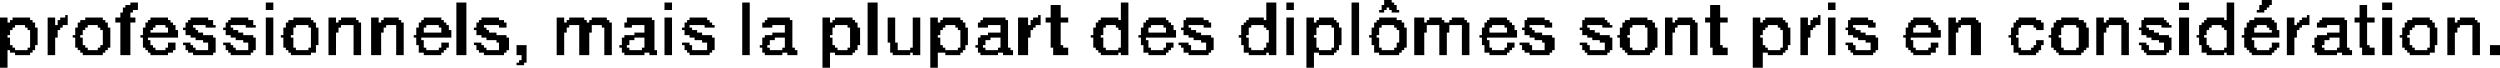 <?xml version="1.0" encoding="UTF-8" standalone="no"?>
<svg xmlns:xlink="http://www.w3.org/1999/xlink" height="1.35px" width="49.85px" xmlns="http://www.w3.org/2000/svg">
  <g transform="matrix(1.0, 0.0, 0.0, 1.0, -40.6, -43.75)">
    <path d="M68.2 43.75 L68.35 43.75 68.35 43.8 68.2 43.8 68.2 43.75 M85.7 43.75 L85.9 43.75 85.9 43.85 85.7 43.85 85.7 43.75 M43.2 43.8 L43.35 43.8 43.35 43.85 43.2 43.85 43.2 43.8 M45.9 43.8 L46.05 43.8 46.05 43.95 45.9 43.95 45.9 43.8 M49.7 43.8 L49.9 43.8 49.9 44.85 49.7 44.85 49.7 43.8 M53.85 43.8 L54.0 43.8 54.0 43.95 53.85 43.95 53.85 43.8 M55.4 43.8 L55.55 43.8 55.55 44.85 55.4 44.85 55.4 43.8 M57.9 43.8 L58.1 43.8 58.1 44.85 57.9 44.85 57.9 43.8 M62.95 43.8 L63.1 43.8 63.1 44.15 62.95 44.15 62.95 43.8 M65.85 43.8 L66.05 43.8 66.05 44.15 65.85 44.15 65.85 43.8 M66.25 43.8 L66.4 43.8 66.4 43.95 66.25 43.95 66.25 43.8 M67.55 43.8 L67.7 43.8 67.7 44.85 67.55 44.85 67.55 43.8 M68.2 43.8 L68.4 43.8 68.4 43.85 68.2 43.85 68.2 43.8 M77.05 43.8 L77.2 43.8 77.2 43.95 77.05 43.95 77.05 43.8 M84.05 43.8 L84.25 43.8 84.25 43.95 84.05 43.95 84.05 43.8 M85.0 43.8 L85.15 43.8 85.15 44.15 85.0 44.15 85.0 43.8 M88.1 43.8 L88.3 43.8 88.3 43.95 88.1 43.95 88.1 43.8 M43.1 43.85 L43.35 43.85 43.35 43.9 43.1 43.9 43.1 43.85 M61.55 43.85 L61.75 43.85 61.75 44.1 61.55 44.1 61.55 43.85 M68.15 43.85 L68.45 43.85 68.45 43.9 68.15 43.9 68.15 43.85 M74.7 43.85 L74.9 43.85 74.9 44.1 74.7 44.1 74.7 43.85 M85.65 43.85 L85.85 43.85 85.85 43.9 85.65 43.9 85.65 43.85 M87.65 43.85 L87.8 43.85 87.8 44.1 87.65 44.1 87.65 43.85 M43.05 43.9 L43.35 43.9 43.35 43.95 43.05 43.95 43.05 43.9 M68.15 43.9 L68.25 43.9 68.25 43.95 68.15 43.95 68.15 43.9 M68.3 43.9 L68.45 43.9 68.45 43.95 68.3 43.95 68.3 43.9 M85.65 43.9 L85.8 43.9 85.8 43.95 85.65 43.95 85.65 43.9 M43.05 43.95 L43.25 43.95 43.25 44.0 43.05 44.0 43.05 43.95 M68.1 43.95 L68.2 43.95 68.2 44.0 68.1 44.0 68.1 43.95 M68.35 43.95 L68.5 43.95 68.5 44.0 68.35 44.0 68.35 43.95 M85.6 43.95 L85.75 43.95 85.75 44.0 85.6 44.0 85.6 43.95 M43.0 44.0 L43.2 44.0 43.2 44.1 43.0 44.1 43.0 44.0 M41.9 44.05 L41.95 44.05 41.95 44.1 41.9 44.1 41.9 44.05 M61.3 44.05 L61.35 44.05 61.35 44.1 61.3 44.1 61.3 44.05 M76.85 44.05 L76.9 44.05 76.9 44.1 76.85 44.1 76.85 44.05 M86.6 44.05 L86.65 44.05 86.65 44.1 86.6 44.1 86.6 44.05 M40.6 44.1 L40.75 44.1 40.75 44.2 40.6 44.2 40.6 44.1 M40.85 44.1 L41.2 44.1 41.2 44.15 40.85 44.15 40.85 44.1 M41.55 44.1 L41.7 44.1 41.7 44.25 41.55 44.25 41.55 44.1 M41.8 44.1 L41.95 44.1 41.95 44.15 41.8 44.15 41.8 44.1 M42.3 44.1 L42.65 44.1 42.65 44.15 42.3 44.15 42.3 44.1 M42.9 44.1 L43.3 44.1 43.3 44.2 42.9 44.2 42.9 44.1 M43.6 44.1 L43.95 44.1 43.95 44.15 43.6 44.15 43.6 44.1 M44.4 44.1 L44.75 44.1 44.75 44.15 44.4 44.15 44.4 44.1 M45.2 44.1 L45.55 44.1 45.55 44.15 45.2 44.15 45.2 44.1 M45.9 44.1 L46.05 44.1 46.05 44.85 45.9 44.85 45.9 44.1 M46.45 44.1 L46.8 44.1 46.8 44.15 46.45 44.15 46.45 44.1 M47.15 44.1 L47.3 44.1 47.3 44.2 47.15 44.2 47.15 44.1 M47.4 44.1 L47.7 44.1 47.7 44.15 47.4 44.15 47.4 44.1 M48.0 44.1 L48.15 44.1 48.15 44.2 48.0 44.2 48.0 44.1 M48.25 44.1 L48.55 44.1 48.55 44.15 48.25 44.15 48.25 44.1 M49.05 44.1 L49.4 44.1 49.4 44.15 49.05 44.15 49.05 44.1 M50.2 44.1 L50.55 44.1 50.55 44.15 50.2 44.15 50.2 44.1 M51.7 44.1 L51.85 44.1 51.85 44.2 51.7 44.2 51.7 44.1 M51.95 44.1 L52.25 44.1 52.25 44.15 51.95 44.15 51.95 44.1 M52.4 44.1 L52.7 44.1 52.7 44.15 52.4 44.15 52.4 44.1 M53.1 44.1 L53.6 44.1 53.6 44.15 53.1 44.15 53.1 44.1 M53.85 44.1 L54.0 44.1 54.0 44.85 53.85 44.85 53.85 44.1 M54.35 44.1 L54.7 44.1 54.7 44.15 54.35 44.15 54.35 44.1 M55.9 44.1 L56.35 44.1 56.35 44.15 55.9 44.15 55.9 44.1 M57.0 44.1 L57.15 44.1 57.15 44.2 57.0 44.2 57.0 44.1 M57.25 44.1 L57.6 44.1 57.6 44.15 57.25 44.15 57.25 44.1 M58.3 44.1 L58.45 44.1 58.45 44.6 58.3 44.6 58.3 44.1 M58.8 44.1 L58.95 44.1 58.95 44.7 58.8 44.7 58.8 44.1 M59.15 44.1 L59.3 44.1 59.3 44.2 59.15 44.2 59.15 44.1 M59.4 44.1 L59.75 44.1 59.75 44.15 59.4 44.15 59.4 44.1 M60.2 44.1 L60.65 44.1 60.65 44.15 60.2 44.15 60.2 44.1 M60.9 44.1 L61.1 44.1 61.1 44.25 60.9 44.25 60.9 44.1 M61.2 44.1 L61.35 44.1 61.35 44.15 61.2 44.15 61.2 44.1 M61.45 44.1 L61.9 44.1 61.9 44.2 61.45 44.2 61.45 44.1 M62.55 44.1 L62.9 44.1 62.9 44.15 62.55 44.15 62.55 44.1 M63.5 44.1 L63.85 44.1 63.85 44.15 63.5 44.15 63.5 44.1 M64.25 44.1 L64.6 44.1 64.6 44.15 64.25 44.15 64.25 44.1 M65.5 44.1 L65.8 44.1 65.8 44.15 65.5 44.15 65.5 44.1 M66.25 44.1 L66.4 44.1 66.4 44.85 66.25 44.85 66.25 44.1 M66.65 44.1 L66.8 44.1 66.8 44.2 66.65 44.2 66.65 44.1 M66.9 44.1 L67.2 44.1 67.2 44.15 66.9 44.15 66.9 44.1 M68.1 44.1 L68.45 44.1 68.45 44.15 68.1 44.15 68.1 44.1 M68.8 44.1 L69.0 44.1 69.0 44.2 68.8 44.2 68.8 44.1 M69.1 44.1 L69.35 44.1 69.35 44.15 69.1 44.15 69.1 44.1 M69.55 44.1 L69.8 44.1 69.8 44.15 69.55 44.15 69.55 44.1 M70.3 44.1 L70.65 44.1 70.65 44.15 70.3 44.15 70.3 44.1 M71.05 44.1 L71.4 44.1 71.4 44.15 71.05 44.15 71.05 44.1 M72.2 44.1 L72.6 44.1 72.6 44.15 72.2 44.15 72.2 44.1 M73.1 44.1 L73.45 44.1 73.45 44.15 73.1 44.15 73.1 44.1 M73.8 44.1 L73.95 44.1 73.95 44.2 73.8 44.2 73.8 44.1 M74.05 44.1 L74.35 44.1 74.35 44.15 74.05 44.15 74.05 44.1 M74.6 44.1 L75.05 44.1 75.05 44.2 74.6 44.2 74.6 44.1 M75.55 44.1 L75.7 44.1 75.7 44.2 75.55 44.2 75.55 44.1 M75.8 44.1 L76.15 44.1 76.15 44.15 75.8 44.15 75.8 44.1 M76.5 44.1 L76.65 44.1 76.65 44.25 76.5 44.25 76.5 44.1 M76.75 44.1 L76.9 44.1 76.9 44.15 76.75 44.15 76.75 44.1 M77.05 44.1 L77.2 44.1 77.2 44.85 77.05 44.85 77.05 44.1 M77.5 44.1 L77.85 44.1 77.85 44.15 77.5 44.15 77.5 44.1 M78.75 44.1 L79.1 44.1 79.1 44.15 78.75 44.15 78.75 44.1 M79.45 44.1 L79.6 44.1 79.6 44.2 79.45 44.2 79.45 44.1 M79.7 44.1 L80.0 44.1 80.0 44.15 79.7 44.15 79.7 44.1 M80.85 44.1 L81.2 44.1 81.2 44.15 80.85 44.15 80.85 44.1 M81.7 44.1 L82.05 44.1 82.05 44.15 81.7 44.15 81.7 44.1 M82.4 44.1 L82.55 44.1 82.55 44.2 82.4 44.2 82.4 44.1 M82.65 44.1 L82.95 44.1 82.95 44.15 82.65 44.15 82.65 44.1 M83.35 44.1 L83.75 44.1 83.75 44.15 83.35 44.15 83.35 44.1 M84.05 44.1 L84.25 44.1 84.25 44.85 84.05 44.85 84.05 44.1 M84.6 44.1 L84.95 44.1 84.95 44.15 84.6 44.15 84.6 44.1 M85.55 44.1 L85.9 44.1 85.9 44.15 85.55 44.15 85.55 44.1 M86.2 44.1 L86.35 44.1 86.35 44.25 86.2 44.25 86.2 44.1 M86.5 44.1 L86.65 44.1 86.65 44.15 86.5 44.15 86.5 44.1 M86.9 44.1 L87.35 44.1 87.35 44.15 86.9 44.15 86.9 44.1 M87.55 44.1 L87.95 44.1 87.95 44.2 87.55 44.2 87.55 44.1 M88.1 44.1 L88.3 44.1 88.3 44.85 88.1 44.85 88.1 44.1 M88.7 44.1 L89.05 44.1 89.05 44.15 88.7 44.15 88.7 44.1 M89.4 44.1 L89.55 44.1 89.55 44.2 89.4 44.2 89.4 44.1 M89.65 44.1 L89.95 44.1 89.95 44.15 89.65 44.15 89.65 44.1 M40.8 44.15 L41.25 44.15 41.25 44.2 40.8 44.2 40.8 44.15 M41.75 44.15 L41.95 44.15 41.95 44.25 41.75 44.25 41.75 44.15 M42.2 44.15 L42.7 44.15 42.7 44.2 42.2 44.2 42.2 44.15 M43.55 44.15 L44.0 44.15 44.0 44.2 43.55 44.2 43.55 44.15 M44.35 44.15 L44.85 44.15 44.85 44.2 44.35 44.2 44.35 44.15 M45.15 44.15 L45.65 44.15 45.65 44.2 45.15 44.2 45.15 44.15 M46.35 44.15 L46.85 44.15 46.85 44.2 46.35 44.2 46.35 44.15 M47.35 44.15 L47.75 44.15 47.75 44.2 47.35 44.2 47.35 44.15 M48.2 44.15 L48.6 44.15 48.6 44.2 48.2 44.2 48.2 44.15 M49.0 44.15 L49.45 44.15 49.45 44.2 49.0 44.2 49.0 44.15 M50.15 44.15 L50.65 44.15 50.65 44.2 50.15 44.2 50.15 44.15 M51.9 44.15 L52.3 44.15 52.3 44.2 51.9 44.2 51.9 44.15 M52.35 44.15 L52.75 44.15 52.75 44.2 52.35 44.2 52.35 44.15 M53.1 44.15 L53.65 44.15 53.65 44.2 53.1 44.2 53.1 44.15 M54.3 44.15 L54.75 44.15 54.75 44.2 54.3 44.2 54.3 44.15 M55.85 44.15 L56.4 44.15 56.4 44.2 55.85 44.2 55.85 44.15 M57.2 44.15 L57.65 44.15 57.65 44.2 57.2 44.2 57.2 44.15 M59.35 44.15 L59.8 44.15 59.8 44.2 59.35 44.2 59.35 44.15 M60.15 44.15 L60.7 44.15 60.7 44.2 60.15 44.2 60.15 44.15 M61.15 44.15 L61.35 44.15 61.35 44.25 61.15 44.25 61.15 44.15 M62.5 44.15 L63.1 44.15 63.1 44.2 62.5 44.2 62.5 44.15 M63.45 44.15 L63.9 44.15 63.9 44.2 63.45 44.2 63.45 44.15 M64.2 44.15 L64.7 44.15 64.7 44.2 64.2 44.2 64.2 44.15 M65.45 44.15 L66.05 44.15 66.05 44.2 65.45 44.2 65.45 44.15 M66.85 44.15 L67.25 44.15 67.25 44.2 66.85 44.2 66.85 44.15 M68.05 44.15 L68.55 44.15 68.55 44.2 68.05 44.2 68.05 44.15 M69.05 44.15 L69.4 44.15 69.4 44.2 69.05 44.2 69.05 44.15 M69.5 44.15 L69.85 44.15 69.85 44.2 69.5 44.2 69.5 44.15 M70.25 44.15 L70.7 44.15 70.7 44.2 70.25 44.2 70.25 44.15 M71.0 44.15 L71.5 44.15 71.5 44.2 71.0 44.2 71.0 44.15 M72.15 44.15 L72.65 44.15 72.65 44.2 72.15 44.2 72.15 44.15 M73.0 44.15 L73.55 44.15 73.55 44.2 73.0 44.2 73.0 44.15 M74.0 44.15 L74.4 44.15 74.4 44.2 74.0 44.2 74.0 44.15 M75.75 44.15 L76.2 44.15 76.2 44.2 75.75 44.2 75.75 44.15 M76.7 44.15 L76.9 44.15 76.9 44.25 76.7 44.25 76.7 44.15 M77.45 44.15 L77.95 44.15 77.95 44.2 77.45 44.2 77.45 44.15 M78.7 44.15 L79.15 44.15 79.15 44.2 78.7 44.2 78.7 44.15 M79.65 44.15 L80.05 44.15 80.05 44.2 79.65 44.2 79.65 44.15 M80.8 44.15 L81.3 44.15 81.3 44.2 80.8 44.2 80.8 44.15 M81.6 44.15 L82.15 44.15 82.15 44.2 81.6 44.2 81.6 44.15 M82.6 44.15 L83.0 44.15 83.0 44.2 82.6 44.2 82.6 44.15 M83.3 44.15 L83.8 44.15 83.8 44.2 83.3 44.2 83.3 44.15 M84.55 44.15 L85.15 44.15 85.15 44.2 84.55 44.2 84.55 44.15 M85.45 44.15 L85.95 44.15 85.95 44.2 85.45 44.2 85.45 44.15 M86.45 44.15 L86.65 44.15 86.65 44.2 86.45 44.2 86.45 44.15 M86.85 44.15 L87.4 44.15 87.4 44.2 86.85 44.2 86.85 44.15 M88.6 44.15 L89.1 44.15 89.1 44.2 88.6 44.2 88.6 44.15 M89.6 44.15 L90.0 44.15 90.0 44.2 89.6 44.2 89.6 44.15 M40.6 44.2 L41.3 44.2 41.3 44.25 40.6 44.25 40.6 44.2 M42.15 44.2 L42.75 44.2 42.75 44.25 42.15 44.25 42.15 44.2 M43.0 44.2 L43.2 44.2 43.2 44.85 43.0 44.85 43.0 44.2 M43.5 44.2 L44.05 44.2 44.05 44.25 43.5 44.25 43.5 44.2 M44.3 44.2 L44.85 44.2 44.85 44.25 44.3 44.25 44.3 44.2 M45.1 44.2 L45.65 44.2 45.65 44.25 45.1 44.25 45.1 44.2 M46.3 44.2 L46.9 44.2 46.9 44.25 46.3 44.25 46.3 44.2 M47.15 44.2 L47.8 44.2 47.8 44.25 47.15 44.25 47.15 44.2 M48.0 44.2 L48.65 44.2 48.65 44.25 48.0 44.25 48.0 44.2 M48.95 44.2 L49.5 44.2 49.5 44.25 48.95 44.25 48.95 44.2 M50.1 44.2 L50.7 44.2 50.7 44.25 50.1 44.25 50.1 44.2 M51.7 44.2 L52.8 44.2 52.8 44.25 51.7 44.25 51.7 44.2 M53.05 44.2 L53.65 44.2 53.65 44.25 53.05 44.25 53.05 44.2 M54.25 44.2 L54.8 44.2 54.8 44.25 54.25 44.25 54.25 44.2 M55.8 44.2 L56.4 44.2 56.4 44.25 55.8 44.25 55.8 44.2 M57.0 44.2 L57.7 44.2 57.7 44.25 57.0 44.25 57.0 44.2 M59.15 44.2 L59.85 44.2 59.85 44.25 59.15 44.25 59.15 44.2 M60.1 44.2 L60.7 44.2 60.7 44.25 60.1 44.25 60.1 44.2 M61.55 44.2 L61.75 44.2 61.75 44.65 61.55 44.65 61.55 44.2 M62.45 44.2 L63.1 44.2 63.1 44.25 62.45 44.25 62.45 44.2 M63.4 44.2 L63.95 44.2 63.95 44.25 63.4 44.25 63.4 44.2 M64.2 44.2 L64.75 44.2 64.75 44.25 64.2 44.25 64.2 44.2 M65.4 44.2 L66.05 44.2 66.05 44.25 65.4 44.25 65.4 44.2 M66.65 44.2 L67.3 44.2 67.3 44.25 66.65 44.25 66.65 44.2 M68.0 44.2 L68.6 44.2 68.6 44.25 68.0 44.25 68.0 44.2 M68.8 44.2 L69.9 44.2 69.9 44.25 68.8 44.25 68.8 44.2 M70.2 44.2 L70.75 44.2 70.75 44.25 70.2 44.25 70.2 44.2 M71.0 44.2 L71.55 44.2 71.55 44.25 71.0 44.25 71.0 44.2 M72.15 44.2 L72.7 44.2 72.7 44.25 72.15 44.25 72.15 44.2 M72.95 44.2 L73.6 44.2 73.6 44.25 72.95 44.25 72.95 44.2 M73.8 44.2 L74.45 44.2 74.45 44.25 73.8 44.25 73.8 44.2 M74.7 44.2 L74.9 44.2 74.9 44.65 74.7 44.65 74.7 44.2 M75.55 44.2 L76.25 44.2 76.25 44.25 75.55 44.25 75.55 44.2 M77.45 44.2 L78.0 44.2 78.0 44.25 77.45 44.25 77.45 44.2 M78.65 44.2 L79.2 44.2 79.2 44.25 78.65 44.25 78.65 44.2 M79.45 44.2 L80.1 44.2 80.1 44.25 79.45 44.25 79.45 44.2 M80.75 44.2 L81.35 44.2 81.35 44.25 80.75 44.25 80.75 44.2 M81.55 44.2 L82.2 44.2 82.2 44.25 81.55 44.25 81.55 44.2 M82.4 44.2 L83.05 44.2 83.05 44.25 82.4 44.25 82.4 44.2 M83.3 44.2 L83.85 44.2 83.85 44.25 83.3 44.25 83.3 44.2 M84.5 44.2 L85.15 44.2 85.15 44.25 84.5 44.25 84.5 44.2 M85.4 44.2 L86.0 44.2 86.0 44.25 85.4 44.25 85.4 44.2 M86.4 44.2 L86.65 44.2 86.65 44.25 86.4 44.25 86.4 44.2 M86.8 44.2 L87.4 44.2 87.4 44.25 86.8 44.25 86.8 44.2 M87.65 44.2 L87.8 44.2 87.8 44.65 87.65 44.65 87.65 44.2 M88.55 44.2 L89.15 44.2 89.15 44.25 88.55 44.25 88.55 44.2 M89.4 44.2 L90.05 44.2 90.05 44.25 89.4 44.25 89.4 44.2 M40.6 44.25 L40.9 44.25 40.9 44.3 40.6 44.3 40.6 44.25 M41.1 44.25 L41.3 44.25 41.3 44.3 41.1 44.3 41.1 44.25 M41.55 44.25 L41.85 44.25 41.85 44.3 41.55 44.3 41.55 44.25 M42.15 44.25 L42.35 44.25 42.35 44.3 42.15 44.3 42.15 44.25 M42.55 44.25 L42.75 44.25 42.75 44.3 42.55 44.3 42.55 44.25 M43.5 44.25 L43.7 44.25 43.7 44.3 43.5 44.3 43.5 44.25 M43.9 44.25 L44.1 44.25 44.1 44.3 43.9 44.3 43.9 44.25 M44.3 44.25 L44.45 44.25 44.45 44.3 44.3 44.3 44.3 44.25 M44.7 44.25 L44.9 44.25 44.9 44.3 44.7 44.3 44.7 44.25 M45.1 44.25 L45.2 44.25 45.2 44.3 45.1 44.3 45.1 44.25 M45.5 44.25 L45.7 44.25 45.7 44.3 45.5 44.3 45.5 44.25 M46.3 44.25 L46.5 44.25 46.5 44.3 46.3 44.3 46.3 44.25 M46.75 44.25 L46.9 44.25 46.9 44.3 46.75 44.3 46.75 44.25 M47.15 44.25 L47.4 44.25 47.4 44.3 47.15 44.3 47.15 44.25 M47.65 44.25 L47.8 44.25 47.8 44.85 47.65 44.85 47.65 44.25 M48.0 44.25 L48.3 44.25 48.3 44.3 48.0 44.3 48.0 44.25 M48.5 44.25 L48.65 44.25 48.65 44.85 48.5 44.85 48.5 44.25 M48.95 44.25 L49.1 44.25 49.1 44.3 48.95 44.3 48.95 44.25 M49.35 44.25 L49.55 44.25 49.55 44.3 49.35 44.3 49.35 44.25 M50.1 44.25 L50.25 44.25 50.25 44.3 50.1 44.3 50.1 44.25 M50.55 44.25 L50.7 44.25 50.7 44.3 50.55 44.3 50.55 44.25 M51.7 44.25 L51.95 44.25 51.95 44.3 51.7 44.3 51.7 44.25 M52.15 44.25 L52.4 44.25 52.4 44.4 52.15 44.4 52.15 44.25 M52.6 44.25 L52.8 44.25 52.8 44.3 52.6 44.3 52.6 44.25 M53.05 44.25 L53.2 44.25 53.2 44.3 53.05 44.3 53.05 44.25 M53.45 44.25 L53.65 44.25 53.65 44.4 53.45 44.4 53.45 44.25 M54.25 44.25 L54.35 44.25 54.35 44.3 54.25 44.3 54.25 44.25 M54.65 44.25 L54.85 44.25 54.85 44.3 54.65 44.3 54.65 44.25 M55.8 44.25 L56.0 44.25 56.0 44.3 55.8 44.3 55.8 44.25 M56.25 44.25 L56.4 44.25 56.4 44.4 56.25 44.4 56.25 44.25 M57.0 44.25 L57.25 44.25 57.25 44.3 57.0 44.3 57.0 44.25 M57.5 44.25 L57.7 44.25 57.7 44.3 57.5 44.3 57.5 44.25 M59.15 44.25 L59.45 44.25 59.45 44.3 59.15 44.3 59.15 44.25 M59.65 44.25 L59.85 44.25 59.85 44.3 59.65 44.3 59.65 44.25 M60.1 44.25 L60.3 44.25 60.3 44.3 60.1 44.3 60.1 44.25 M60.55 44.25 L60.7 44.25 60.7 44.4 60.55 44.4 60.55 44.25 M60.9 44.25 L61.25 44.25 61.25 44.3 60.9 44.3 60.9 44.25 M62.45 44.25 L62.65 44.25 62.65 44.3 62.45 44.3 62.45 44.25 M62.85 44.25 L63.1 44.25 63.1 44.3 62.85 44.3 62.85 44.25 M63.4 44.25 L63.55 44.25 63.55 44.3 63.4 44.3 63.4 44.25 M63.8 44.25 L64.0 44.25 64.0 44.3 63.8 44.3 63.8 44.25 M64.2 44.25 L64.3 44.25 64.3 44.3 64.2 44.3 64.2 44.25 M64.6 44.25 L64.75 44.25 64.75 44.3 64.6 44.3 64.6 44.25 M65.35 44.25 L65.55 44.25 65.55 44.3 65.35 44.3 65.35 44.25 M65.8 44.25 L66.05 44.25 66.05 44.3 65.8 44.3 65.8 44.25 M66.65 44.25 L66.9 44.25 66.9 44.3 66.65 44.3 66.65 44.25 M67.15 44.25 L67.3 44.25 67.3 44.3 67.15 44.3 67.15 44.25 M68.0 44.25 L68.15 44.25 68.15 44.3 68.0 44.3 68.0 44.25 M68.4 44.25 L68.6 44.25 68.6 44.3 68.4 44.3 68.4 44.25 M68.8 44.25 L69.05 44.25 69.05 44.4 68.8 44.4 68.8 44.25 M69.3 44.25 L69.5 44.25 69.5 44.4 69.3 44.4 69.3 44.25 M69.75 44.25 L69.9 44.25 69.9 44.85 69.75 44.85 69.75 44.25 M70.2 44.25 L70.35 44.25 70.35 44.3 70.2 44.3 70.2 44.25 M70.6 44.25 L70.8 44.25 70.8 44.3 70.6 44.3 70.6 44.25 M71.0 44.25 L71.1 44.25 71.1 44.3 71.0 44.3 71.0 44.25 M71.4 44.25 L71.55 44.25 71.55 44.3 71.4 44.3 71.4 44.25 M72.15 44.25 L72.25 44.25 72.25 44.3 72.15 44.3 72.15 44.25 M72.55 44.25 L72.75 44.25 72.75 44.3 72.55 44.3 72.55 44.25 M72.95 44.25 L73.15 44.25 73.15 44.3 72.95 44.3 72.95 44.25 M73.4 44.25 L73.6 44.25 73.6 44.3 73.4 44.3 73.4 44.25 M73.8 44.25 L74.05 44.25 74.05 44.3 73.8 44.3 73.8 44.25 M74.3 44.25 L74.45 44.25 74.45 44.85 74.3 44.85 74.3 44.25 M75.55 44.25 L75.85 44.25 75.85 44.3 75.55 44.3 75.55 44.25 M76.05 44.25 L76.25 44.25 76.25 44.3 76.05 44.3 76.05 44.25 M76.5 44.25 L76.8 44.25 76.8 44.3 76.5 44.3 76.5 44.25 M77.45 44.25 L77.55 44.25 77.55 44.3 77.45 44.3 77.45 44.25 M77.85 44.25 L78.0 44.25 78.0 44.3 77.85 44.3 77.85 44.25 M78.65 44.25 L78.8 44.25 78.8 44.3 78.65 44.3 78.65 44.25 M79.05 44.25 L79.25 44.25 79.25 44.3 79.05 44.3 79.05 44.25 M79.45 44.25 L79.7 44.25 79.7 44.3 79.45 44.3 79.45 44.25 M79.9 44.25 L80.1 44.25 80.1 44.85 79.9 44.85 79.9 44.25 M80.75 44.25 L80.9 44.25 80.9 44.3 80.75 44.3 80.75 44.25 M81.15 44.25 L81.35 44.25 81.35 44.3 81.15 44.3 81.15 44.25 M81.55 44.25 L81.75 44.25 81.75 44.3 81.55 44.3 81.55 44.25 M82.0 44.25 L82.2 44.25 82.2 44.3 82.0 44.3 82.0 44.25 M82.4 44.25 L82.65 44.25 82.65 44.3 82.4 44.3 82.4 44.25 M82.9 44.25 L83.05 44.25 83.05 44.85 82.9 44.85 82.9 44.25 M83.3 44.25 L83.4 44.25 83.4 44.3 83.3 44.3 83.3 44.25 M83.7 44.25 L83.9 44.25 83.9 44.3 83.7 44.3 83.7 44.25 M84.45 44.25 L84.7 44.25 84.7 44.3 84.45 44.3 84.45 44.25 M84.9 44.25 L85.15 44.25 85.15 44.3 84.9 44.3 84.9 44.25 M85.4 44.25 L85.6 44.25 85.6 44.3 85.4 44.3 85.4 44.25 M85.8 44.25 L86.0 44.25 86.0 44.3 85.8 44.3 85.8 44.25 M86.2 44.25 L86.5 44.25 86.5 44.3 86.2 44.3 86.2 44.25 M86.8 44.25 L87.0 44.25 87.0 44.3 86.8 44.3 86.8 44.25 M87.25 44.25 L87.4 44.25 87.4 44.4 87.25 44.4 87.25 44.25 M88.55 44.25 L88.75 44.25 88.75 44.3 88.55 44.3 88.55 44.25 M89.0 44.25 L89.15 44.25 89.15 44.3 89.0 44.3 89.0 44.25 M89.4 44.25 L89.65 44.25 89.65 44.3 89.4 44.3 89.4 44.25 M89.9 44.25 L90.05 44.25 90.05 44.85 89.9 44.85 89.9 44.25 M40.6 44.3 L40.85 44.3 40.85 44.35 40.6 44.35 40.6 44.3 M41.15 44.3 L41.35 44.3 41.35 44.35 41.15 44.35 41.15 44.3 M41.55 44.3 L41.8 44.3 41.8 44.35 41.55 44.35 41.55 44.3 M42.1 44.3 L42.3 44.3 42.3 44.35 42.1 44.35 42.1 44.3 M42.6 44.3 L42.8 44.3 42.8 44.35 42.6 44.35 42.6 44.3 M43.45 44.3 L43.65 44.3 43.65 44.35 43.45 44.35 43.45 44.3 M43.95 44.3 L44.1 44.3 44.1 44.35 43.95 44.35 43.95 44.3 M44.25 44.3 L44.5 44.3 44.5 44.35 44.25 44.35 44.25 44.3 M45.05 44.3 L45.25 44.3 45.25 44.35 45.05 44.35 45.05 44.3 M46.25 44.3 L46.45 44.3 46.45 44.45 46.25 44.45 46.25 44.3 M46.8 44.3 L46.95 44.3 46.95 44.65 46.8 44.65 46.8 44.3 M47.15 44.3 L47.35 44.3 47.35 44.4 47.15 44.4 47.15 44.3 M48.0 44.3 L48.25 44.3 48.25 44.4 48.0 44.4 48.0 44.3 M48.9 44.3 L49.05 44.3 49.05 44.4 48.9 44.4 48.9 44.3 M49.4 44.3 L49.55 44.3 49.55 44.35 49.4 44.35 49.4 44.3 M50.05 44.3 L50.3 44.3 50.3 44.35 50.05 44.35 50.05 44.3 M51.7 44.3 L51.9 44.3 51.9 44.4 51.7 44.4 51.7 44.3 M52.65 44.3 L52.8 44.3 52.8 44.85 52.65 44.85 52.65 44.3 M54.2 44.3 L54.4 44.3 54.4 44.35 54.2 44.35 54.2 44.3 M57.0 44.3 L57.2 44.3 57.2 44.45 57.0 44.45 57.0 44.3 M57.55 44.3 L57.75 44.3 57.75 44.65 57.55 44.65 57.55 44.3 M59.15 44.3 L59.4 44.3 59.4 44.35 59.15 44.35 59.15 44.3 M59.7 44.3 L59.9 44.3 59.9 44.35 59.7 44.35 59.7 44.3 M60.9 44.3 L61.2 44.3 61.2 44.35 60.9 44.35 60.9 44.3 M62.4 44.3 L62.6 44.3 62.6 44.45 62.4 44.45 62.4 44.3 M62.9 44.3 L63.1 44.3 63.1 44.35 62.9 44.35 62.9 44.3 M63.35 44.3 L63.5 44.3 63.5 44.4 63.35 44.4 63.35 44.3 M63.85 44.3 L64.0 44.3 64.0 44.35 63.85 44.35 63.85 44.3 M64.15 44.3 L64.35 44.3 64.35 44.35 64.15 44.35 64.15 44.3 M65.35 44.3 L65.5 44.3 65.5 44.45 65.35 44.45 65.35 44.3 M65.85 44.3 L66.05 44.3 66.05 44.35 65.85 44.35 65.85 44.3 M66.65 44.3 L66.85 44.3 66.85 44.45 66.65 44.45 66.65 44.3 M67.2 44.3 L67.35 44.3 67.35 44.65 67.2 44.65 67.2 44.3 M67.95 44.3 L68.1 44.3 68.1 44.45 67.95 44.45 67.95 44.3 M68.45 44.3 L68.65 44.3 68.65 44.35 68.45 44.35 68.45 44.3 M70.15 44.3 L70.3 44.3 70.3 44.4 70.15 44.4 70.15 44.3 M70.65 44.3 L70.8 44.3 70.8 44.35 70.65 44.35 70.65 44.3 M70.95 44.3 L71.15 44.3 71.15 44.35 70.95 44.35 70.95 44.3 M72.1 44.3 L72.3 44.3 72.3 44.35 72.1 44.35 72.1 44.3 M72.9 44.3 L73.1 44.3 73.1 44.45 72.9 44.45 72.9 44.3 M73.45 44.3 L73.65 44.3 73.65 44.7 73.45 44.7 73.45 44.3 M73.8 44.3 L74.0 44.3 74.0 44.4 73.8 44.4 73.8 44.3 M75.55 44.3 L75.8 44.3 75.8 44.35 75.55 44.35 75.55 44.3 M76.1 44.3 L76.3 44.3 76.3 44.35 76.1 44.35 76.1 44.3 M76.5 44.3 L76.75 44.3 76.75 44.35 76.5 44.35 76.5 44.3 M77.4 44.3 L77.6 44.3 77.6 44.35 77.4 44.35 77.4 44.3 M78.6 44.3 L78.75 44.3 78.75 44.4 78.6 44.4 78.6 44.3 M79.1 44.3 L79.25 44.3 79.25 44.35 79.1 44.35 79.1 44.3 M79.45 44.3 L79.65 44.3 79.65 44.4 79.45 44.4 79.45 44.3 M80.7 44.3 L80.85 44.3 80.85 44.45 80.7 44.45 80.7 44.3 M81.2 44.3 L81.35 44.3 81.35 44.35 81.2 44.35 81.2 44.3 M81.5 44.3 L81.7 44.3 81.7 44.45 81.5 44.45 81.5 44.3 M82.05 44.3 L82.25 44.3 82.25 44.7 82.05 44.7 82.05 44.3 M82.4 44.3 L82.6 44.3 82.6 44.4 82.4 44.4 82.4 44.3 M83.25 44.3 L83.45 44.3 83.45 44.35 83.25 44.35 83.25 44.3 M84.45 44.3 L84.65 44.3 84.65 44.35 84.45 44.35 84.45 44.3 M84.95 44.3 L85.15 44.3 85.15 44.35 84.95 44.35 84.95 44.3 M85.35 44.3 L85.55 44.3 85.55 44.4 85.35 44.4 85.35 44.3 M85.85 44.3 L86.0 44.3 86.0 44.35 85.85 44.35 85.85 44.3 M86.2 44.3 L86.45 44.3 86.45 44.35 86.2 44.35 86.2 44.3 M88.5 44.3 L88.7 44.3 88.7 44.35 88.5 44.35 88.5 44.3 M89.05 44.3 L89.2 44.3 89.2 44.65 89.05 44.65 89.05 44.3 M89.4 44.3 L89.6 44.3 89.6 44.4 89.4 44.4 89.4 44.3 M40.6 44.35 L40.8 44.35 40.8 44.45 40.6 44.45 40.6 44.35 M41.2 44.35 L41.35 44.35 41.35 44.65 41.2 44.65 41.2 44.35 M41.55 44.35 L41.75 44.35 41.75 44.5 41.55 44.5 41.55 44.35 M42.1 44.35 L42.25 44.35 42.25 44.45 42.1 44.45 42.1 44.35 M42.65 44.35 L42.8 44.35 42.8 44.65 42.65 44.65 42.65 44.35 M43.45 44.35 L43.6 44.35 43.6 44.4 43.45 44.4 43.45 44.35 M43.95 44.35 L44.15 44.35 44.15 44.4 43.95 44.4 43.95 44.35 M44.3 44.35 L44.55 44.35 44.55 44.4 44.3 44.4 44.3 44.35 M45.1 44.35 L45.35 44.35 45.35 44.4 45.1 44.4 45.1 44.35 M49.4 44.35 L49.6 44.35 49.6 44.4 49.4 44.4 49.4 44.35 M50.1 44.35 L50.35 44.35 50.35 44.4 50.1 44.4 50.1 44.35 M54.25 44.35 L54.5 44.35 54.5 44.4 54.25 44.4 54.25 44.35 M59.15 44.35 L59.35 44.35 59.35 44.45 59.15 44.45 59.15 44.35 M59.75 44.35 L59.9 44.35 59.9 44.65 59.75 44.65 59.75 44.35 M60.9 44.35 L61.15 44.35 61.15 44.5 60.9 44.5 60.9 44.35 M62.95 44.35 L63.1 44.35 63.1 44.7 62.95 44.7 62.95 44.35 M63.85 44.35 L64.05 44.35 64.05 44.4 63.85 44.4 63.85 44.35 M64.2 44.35 L64.45 44.35 64.45 44.4 64.2 44.4 64.2 44.35 M65.9 44.35 L66.05 44.35 66.05 44.6 65.9 44.6 65.9 44.35 M68.5 44.35 L68.65 44.35 68.65 44.6 68.5 44.6 68.5 44.35 M70.65 44.35 L70.85 44.35 70.85 44.4 70.65 44.4 70.65 44.35 M71.0 44.35 L71.2 44.35 71.2 44.4 71.0 44.4 71.0 44.35 M72.15 44.35 L72.4 44.35 72.4 44.4 72.15 44.4 72.15 44.35 M75.55 44.35 L75.75 44.35 75.75 44.45 75.55 44.45 75.55 44.35 M76.15 44.35 L76.3 44.35 76.3 44.65 76.15 44.65 76.15 44.35 M76.5 44.35 L76.7 44.35 76.7 44.5 76.5 44.5 76.5 44.35 M77.45 44.35 L77.7 44.35 77.7 44.4 77.45 44.4 77.45 44.35 M79.1 44.35 L79.3 44.35 79.3 44.4 79.1 44.4 79.1 44.35 M83.3 44.35 L83.55 44.35 83.55 44.4 83.3 44.4 83.3 44.35 M84.45 44.35 L84.6 44.35 84.6 44.45 84.45 44.45 84.45 44.35 M85.0 44.35 L85.15 44.35 85.15 44.7 85.0 44.7 85.0 44.35 M85.9 44.35 L86.05 44.35 86.05 44.4 85.9 44.4 85.9 44.35 M86.2 44.35 L86.4 44.35 86.4 44.5 86.2 44.5 86.2 44.35 M88.5 44.35 L88.65 44.35 88.65 44.45 88.5 44.45 88.5 44.35 M43.45 44.4 L44.15 44.4 44.15 44.45 43.45 44.45 43.45 44.4 M44.3 44.4 L44.65 44.4 44.65 44.45 44.3 44.45 44.3 44.4 M45.1 44.4 L45.45 44.4 45.45 44.45 45.1 44.45 45.1 44.4 M47.15 44.4 L47.3 44.4 47.3 44.85 47.15 44.85 47.15 44.4 M48.0 44.4 L48.2 44.4 48.2 44.85 48.0 44.85 48.0 44.4 M48.9 44.4 L49.6 44.4 49.6 44.45 48.9 44.45 48.9 44.4 M50.1 44.4 L50.5 44.4 50.5 44.45 50.1 44.45 50.1 44.4 M51.7 44.4 L51.85 44.4 51.85 44.85 51.7 44.85 51.7 44.4 M52.15 44.4 L52.35 44.4 52.35 44.85 52.15 44.85 52.15 44.4 M53.25 44.4 L53.65 44.4 53.65 44.45 53.25 44.45 53.25 44.4 M54.25 44.4 L54.6 44.4 54.6 44.45 54.25 44.45 54.25 44.4 M56.0 44.4 L56.4 44.4 56.4 44.45 56.0 44.45 56.0 44.4 M60.3 44.4 L60.7 44.4 60.7 44.45 60.3 44.45 60.3 44.4 M63.35 44.4 L64.05 44.4 64.05 44.45 63.35 44.45 63.35 44.4 M64.2 44.4 L64.55 44.4 64.55 44.45 64.2 44.45 64.2 44.4 M68.8 44.4 L69.0 44.4 69.0 44.85 68.8 44.85 68.8 44.4 M69.3 44.4 L69.45 44.4 69.45 44.85 69.3 44.85 69.3 44.4 M70.15 44.4 L70.85 44.4 70.85 44.45 70.15 44.45 70.15 44.4 M71.0 44.4 L71.35 44.4 71.35 44.45 71.0 44.45 71.0 44.4 M72.15 44.4 L72.5 44.4 72.5 44.45 72.15 44.45 72.15 44.4 M73.8 44.4 L73.95 44.4 73.95 44.85 73.8 44.85 73.8 44.4 M77.45 44.4 L77.8 44.4 77.8 44.45 77.45 44.45 77.45 44.4 M78.6 44.4 L79.3 44.4 79.3 44.45 78.6 44.45 78.6 44.4 M79.45 44.4 L79.6 44.4 79.6 44.85 79.45 44.85 79.45 44.4 M82.4 44.4 L82.55 44.4 82.55 44.85 82.4 44.85 82.4 44.4 M83.3 44.4 L83.65 44.4 83.65 44.45 83.3 44.45 83.3 44.4 M85.35 44.4 L86.05 44.4 86.05 44.45 85.35 44.45 85.35 44.4 M87.0 44.4 L87.4 44.4 87.4 44.45 87.0 44.45 87.0 44.4 M89.4 44.4 L89.55 44.4 89.55 44.85 89.4 44.85 89.4 44.4 M40.6 44.45 L40.75 44.45 40.75 44.5 40.6 44.5 40.6 44.45 M42.05 44.45 L42.2 44.45 42.2 44.5 42.05 44.5 42.05 44.45 M43.4 44.45 L44.15 44.45 44.15 44.5 43.4 44.5 43.4 44.45 M44.4 44.45 L44.85 44.45 44.85 44.5 44.4 44.5 44.4 44.45 M45.2 44.45 L45.65 44.45 45.65 44.5 45.2 44.5 45.2 44.45 M46.2 44.45 L46.4 44.45 46.4 44.5 46.2 44.5 46.2 44.45 M48.85 44.45 L49.6 44.45 49.6 44.5 48.85 44.5 48.85 44.45 M50.2 44.45 L50.7 44.45 50.7 44.5 50.2 44.5 50.2 44.45 M53.05 44.45 L53.65 44.45 53.65 44.5 53.05 44.5 53.05 44.45 M54.35 44.45 L54.8 44.45 54.8 44.5 54.35 44.5 54.35 44.45 M55.85 44.45 L56.4 44.45 56.4 44.5 55.85 44.5 55.85 44.45 M57.0 44.45 L57.15 44.45 57.15 44.5 57.0 44.5 57.0 44.45 M59.15 44.45 L59.3 44.45 59.3 44.5 59.15 44.5 59.15 44.45 M60.15 44.45 L60.7 44.45 60.7 44.5 60.15 44.5 60.15 44.45 M62.35 44.45 L62.55 44.45 62.55 44.5 62.35 44.5 62.35 44.45 M63.3 44.45 L64.05 44.45 64.05 44.5 63.3 44.5 63.3 44.45 M64.3 44.45 L64.75 44.45 64.75 44.5 64.3 44.5 64.3 44.45 M65.3 44.45 L65.45 44.45 65.45 44.5 65.3 44.5 65.3 44.45 M66.65 44.45 L66.8 44.45 66.8 44.5 66.65 44.5 66.65 44.45 M67.9 44.45 L68.05 44.45 68.05 44.5 67.9 44.5 67.9 44.45 M70.1 44.45 L70.85 44.45 70.85 44.5 70.1 44.5 70.1 44.45 M71.1 44.45 L71.55 44.45 71.55 44.5 71.1 44.5 71.1 44.45 M72.25 44.45 L72.7 44.45 72.7 44.5 72.25 44.5 72.25 44.45 M72.85 44.45 L73.05 44.45 73.05 44.5 72.85 44.5 72.85 44.45 M75.55 44.45 L75.7 44.45 75.7 44.5 75.55 44.5 75.55 44.45 M77.55 44.45 L78.0 44.45 78.0 44.5 77.55 44.5 77.55 44.45 M78.55 44.45 L79.3 44.45 79.3 44.5 78.55 44.5 78.55 44.45 M80.65 44.45 L80.8 44.45 80.8 44.5 80.65 44.5 80.65 44.45 M81.45 44.45 L81.65 44.45 81.65 44.5 81.45 44.5 81.45 44.45 M83.4 44.45 L83.85 44.45 83.85 44.5 83.4 44.5 83.4 44.45 M84.4 44.45 L84.55 44.45 84.55 44.5 84.4 44.5 84.4 44.45 M85.3 44.45 L86.05 44.45 86.05 44.5 85.3 44.5 85.3 44.45 M86.8 44.45 L87.4 44.45 87.4 44.5 86.8 44.5 86.8 44.45 M88.45 44.45 L88.6 44.45 88.6 44.5 88.45 44.5 88.45 44.45 M40.6 44.5 L40.8 44.5 40.8 44.65 40.6 44.65 40.6 44.5 M41.55 44.5 L41.7 44.5 41.7 44.85 41.55 44.85 41.55 44.5 M42.1 44.5 L42.25 44.5 42.25 44.65 42.1 44.65 42.1 44.5 M43.45 44.5 L43.55 44.5 43.55 44.55 43.45 44.55 43.45 44.5 M44.5 44.5 L44.9 44.5 44.9 44.55 44.5 44.55 44.5 44.5 M45.3 44.5 L45.7 44.5 45.7 44.55 45.3 44.55 45.3 44.5 M46.25 44.5 L46.45 44.5 46.45 44.7 46.25 44.7 46.25 44.5 M48.9 44.5 L49.0 44.5 49.0 44.55 48.9 44.55 48.9 44.5 M50.3 44.5 L50.75 44.5 50.75 44.55 50.3 44.55 50.3 44.5 M53.0 44.5 L53.25 44.5 53.25 44.55 53.0 44.55 53.0 44.5 M53.45 44.5 L53.65 44.5 53.65 44.7 53.45 44.7 53.45 44.5 M54.45 44.5 L54.85 44.5 54.85 44.55 54.45 44.55 54.45 44.5 M55.8 44.5 L56.05 44.5 56.05 44.55 55.8 44.55 55.8 44.5 M56.25 44.5 L56.4 44.5 56.4 44.7 56.25 44.7 56.25 44.5 M57.0 44.5 L57.2 44.5 57.2 44.65 57.0 44.65 57.0 44.5 M59.15 44.5 L59.35 44.5 59.35 44.65 59.15 44.65 59.15 44.5 M60.1 44.5 L60.35 44.5 60.35 44.55 60.1 44.55 60.1 44.5 M60.55 44.5 L60.7 44.5 60.7 44.7 60.55 44.7 60.55 44.5 M60.9 44.5 L61.1 44.5 61.1 44.85 60.9 44.85 60.9 44.5 M62.4 44.5 L62.6 44.5 62.6 44.7 62.4 44.7 62.4 44.5 M63.35 44.5 L63.45 44.5 63.45 44.55 63.35 44.55 63.35 44.5 M64.4 44.5 L64.8 44.5 64.8 44.55 64.4 44.55 64.4 44.5 M65.35 44.5 L65.5 44.5 65.5 44.65 65.35 44.65 65.35 44.5 M66.65 44.5 L66.85 44.5 66.85 44.7 66.65 44.7 66.65 44.5 M67.95 44.5 L68.1 44.5 68.1 44.65 67.95 44.65 67.95 44.5 M70.15 44.5 L70.25 44.5 70.25 44.55 70.15 44.55 70.15 44.5 M71.2 44.5 L71.6 44.5 71.6 44.55 71.2 44.55 71.2 44.5 M72.35 44.5 L72.75 44.5 72.75 44.55 72.35 44.55 72.35 44.5 M72.9 44.5 L73.1 44.5 73.1 44.7 72.9 44.7 72.9 44.5 M75.55 44.5 L75.75 44.5 75.75 44.65 75.55 44.65 75.55 44.5 M76.5 44.5 L76.65 44.5 76.65 44.85 76.5 44.85 76.5 44.5 M77.65 44.5 L78.05 44.5 78.05 44.55 77.65 44.55 77.65 44.5 M78.6 44.5 L78.7 44.5 78.7 44.55 78.6 44.55 78.6 44.5 M80.7 44.5 L80.85 44.5 80.85 44.65 80.7 44.65 80.7 44.5 M81.5 44.5 L81.7 44.5 81.7 44.7 81.5 44.7 81.5 44.5 M83.5 44.5 L83.9 44.5 83.9 44.55 83.5 44.55 83.5 44.5 M84.45 44.5 L84.6 44.5 84.6 44.65 84.45 44.65 84.45 44.5 M85.35 44.5 L85.5 44.5 85.5 44.55 85.35 44.55 85.35 44.5 M86.2 44.5 L86.35 44.5 86.35 44.85 86.2 44.85 86.2 44.5 M86.75 44.5 L87.05 44.5 87.05 44.55 86.75 44.55 86.75 44.5 M87.25 44.5 L87.4 44.5 87.4 44.7 87.25 44.7 87.25 44.5 M88.5 44.5 L88.65 44.5 88.65 44.65 88.5 44.65 88.5 44.5 M43.45 44.55 L43.6 44.55 43.6 44.65 43.45 44.65 43.45 44.55 M44.65 44.55 L44.9 44.55 44.9 44.6 44.65 44.6 44.65 44.55 M45.45 44.55 L45.7 44.55 45.7 44.6 45.45 44.6 45.45 44.55 M48.9 44.55 L49.05 44.55 49.05 44.65 48.9 44.65 48.9 44.55 M50.5 44.55 L50.75 44.55 50.75 44.6 50.5 44.6 50.5 44.55 M53.0 44.55 L53.15 44.55 53.15 44.65 53.0 44.65 53.0 44.55 M54.6 44.55 L54.85 44.55 54.85 44.6 54.6 44.6 54.6 44.55 M55.8 44.55 L55.95 44.55 55.95 44.65 55.8 44.65 55.8 44.55 M60.1 44.55 L60.25 44.55 60.25 44.65 60.1 44.65 60.1 44.55 M63.35 44.55 L63.5 44.55 63.5 44.65 63.35 44.65 63.35 44.55 M64.55 44.55 L64.8 44.55 64.8 44.6 64.55 44.6 64.55 44.55 M70.15 44.55 L70.3 44.55 70.3 44.65 70.15 44.65 70.15 44.55 M71.35 44.55 L71.6 44.55 71.6 44.6 71.35 44.6 71.35 44.55 M72.5 44.55 L72.75 44.55 72.75 44.6 72.5 44.6 72.5 44.55 M77.8 44.55 L78.05 44.55 78.05 44.6 77.8 44.6 77.8 44.55 M78.6 44.55 L78.75 44.55 78.75 44.7 78.6 44.7 78.6 44.55 M81.2 44.55 L81.35 44.55 81.35 44.65 81.2 44.65 81.2 44.55 M83.65 44.55 L83.9 44.55 83.9 44.6 83.65 44.6 83.65 44.55 M85.35 44.55 L85.55 44.55 85.55 44.7 85.35 44.7 85.35 44.55 M86.75 44.55 L86.95 44.55 86.95 44.65 86.75 44.65 86.75 44.55 M43.95 44.6 L44.1 44.6 44.1 44.7 43.95 44.7 43.95 44.6 M44.25 44.6 L44.4 44.6 44.4 44.65 44.25 44.65 44.25 44.6 M44.75 44.6 L44.9 44.6 44.9 44.75 44.75 44.75 44.75 44.6 M45.05 44.6 L45.2 44.6 45.2 44.65 45.05 44.65 45.05 44.6 M45.55 44.6 L45.7 44.6 45.7 44.75 45.55 44.75 45.55 44.6 M49.4 44.6 L49.55 44.6 49.55 44.7 49.4 44.7 49.4 44.6 M50.05 44.6 L50.2 44.6 50.2 44.65 50.05 44.65 50.05 44.6 M50.55 44.6 L50.75 44.6 50.75 44.75 50.55 44.75 50.55 44.6 M54.2 44.6 L54.35 44.6 54.35 44.65 54.2 44.65 54.2 44.6 M54.7 44.6 L54.85 44.6 54.85 44.75 54.7 44.75 54.7 44.6 M58.35 44.6 L58.5 44.6 58.5 44.75 58.35 44.75 58.35 44.6 M63.85 44.6 L64.0 44.6 64.0 44.7 63.85 44.7 63.85 44.6 M64.1 44.6 L64.3 44.6 64.3 44.65 64.1 44.65 64.1 44.6 M64.65 44.6 L64.8 44.6 64.8 44.75 64.65 44.75 64.65 44.6 M65.85 44.6 L66.05 44.6 66.05 44.7 65.85 44.7 65.85 44.6 M68.45 44.6 L68.65 44.6 68.65 44.7 68.45 44.7 68.45 44.6 M70.65 44.6 L70.8 44.6 70.8 44.7 70.65 44.7 70.65 44.6 M70.9 44.6 L71.1 44.6 71.1 44.65 70.9 44.65 70.9 44.6 M71.4 44.6 L71.6 44.6 71.6 44.75 71.4 44.75 71.4 44.6 M72.1 44.6 L72.25 44.6 72.25 44.65 72.1 44.65 72.1 44.6 M72.6 44.6 L72.75 44.6 72.75 44.75 72.6 44.75 72.6 44.6 M77.4 44.6 L77.55 44.6 77.55 44.65 77.4 44.65 77.4 44.6 M77.9 44.6 L78.05 44.6 78.05 44.75 77.9 44.75 77.9 44.6 M79.1 44.6 L79.25 44.6 79.25 44.7 79.1 44.7 79.1 44.6 M83.25 44.6 L83.4 44.6 83.4 44.65 83.25 44.65 83.25 44.6 M83.75 44.6 L83.9 44.6 83.9 44.75 83.75 44.75 83.75 44.6 M85.9 44.6 L86.05 44.6 86.05 44.7 85.9 44.7 85.9 44.6 M40.6 44.65 L40.85 44.65 40.85 44.7 40.6 44.7 40.6 44.65 M41.2 44.65 L41.3 44.65 41.3 44.7 41.2 44.7 41.2 44.65 M42.1 44.65 L42.3 44.65 42.3 44.7 42.1 44.7 42.1 44.65 M42.6 44.65 L42.8 44.65 42.8 44.7 42.6 44.7 42.6 44.65 M43.45 44.65 L43.65 44.65 43.65 44.7 43.45 44.7 43.45 44.65 M44.3 44.65 L44.45 44.65 44.45 44.7 44.3 44.7 44.3 44.65 M45.1 44.65 L45.25 44.65 45.25 44.7 45.1 44.7 45.1 44.65 M46.8 44.65 L46.9 44.65 46.9 44.7 46.8 44.7 46.8 44.65 M48.95 44.65 L49.05 44.65 49.05 44.7 48.95 44.7 48.95 44.65 M50.1 44.65 L50.25 44.65 50.25 44.7 50.1 44.7 50.1 44.65 M50.9 44.65 L51.1 44.65 51.1 44.85 50.9 44.85 50.9 44.65 M52.95 44.65 L53.1 44.65 53.1 44.7 52.95 44.7 52.95 44.65 M54.25 44.65 L54.4 44.65 54.4 44.75 54.25 44.75 54.25 44.65 M55.75 44.65 L55.9 44.65 55.9 44.7 55.75 44.7 55.75 44.65 M57.0 44.65 L57.25 44.65 57.25 44.7 57.0 44.7 57.0 44.65 M57.55 44.65 L57.7 44.65 57.7 44.7 57.55 44.7 57.55 44.65 M59.15 44.65 L59.4 44.65 59.4 44.7 59.15 44.7 59.15 44.65 M59.75 44.65 L59.85 44.65 59.85 44.7 59.75 44.7 59.75 44.65 M60.05 44.65 L60.2 44.65 60.2 44.7 60.05 44.7 60.05 44.65 M61.55 44.65 L61.8 44.65 61.8 44.7 61.55 44.7 61.55 44.65 M63.4 44.65 L63.5 44.65 63.5 44.7 63.4 44.7 63.4 44.65 M64.15 44.65 L64.35 44.65 64.35 44.7 64.15 44.7 64.15 44.65 M65.4 44.65 L65.5 44.65 65.5 44.7 65.4 44.7 65.4 44.65 M67.2 44.65 L67.3 44.65 67.3 44.7 67.2 44.7 67.2 44.65 M68.0 44.65 L68.1 44.65 68.1 44.7 68.0 44.7 68.0 44.65 M70.2 44.65 L70.3 44.65 70.3 44.7 70.2 44.7 70.2 44.65 M70.95 44.65 L71.15 44.65 71.15 44.75 70.95 44.75 70.95 44.65 M72.15 44.65 L72.3 44.65 72.3 44.75 72.15 44.75 72.15 44.65 M74.7 44.65 L74.95 44.65 74.95 44.7 74.7 44.7 74.7 44.65 M75.55 44.65 L75.8 44.65 75.8 44.7 75.55 44.7 75.55 44.65 M76.15 44.65 L76.25 44.65 76.25 44.7 76.15 44.7 76.15 44.65 M77.45 44.65 L77.6 44.65 77.6 44.75 77.45 44.75 77.45 44.65 M80.75 44.65 L80.85 44.65 80.85 44.7 80.75 44.7 80.75 44.65 M81.15 44.65 L81.3 44.65 81.3 44.7 81.15 44.7 81.15 44.65 M83.3 44.65 L83.45 44.65 83.45 44.75 83.3 44.75 83.3 44.65 M84.5 44.65 L84.65 44.65 84.65 44.7 84.5 44.7 84.5 44.65 M86.7 44.65 L86.9 44.65 86.9 44.7 86.7 44.7 86.7 44.65 M87.65 44.65 L87.85 44.65 87.85 44.7 87.65 44.7 87.65 44.65 M88.5 44.65 L88.7 44.65 88.7 44.7 88.5 44.7 88.5 44.65 M89.05 44.65 L89.15 44.65 89.15 44.7 89.05 44.7 89.05 44.65 M90.25 44.65 L90.45 44.65 90.45 44.85 90.25 44.85 90.25 44.65 M40.6 44.7 L40.9 44.7 40.9 44.75 40.6 44.75 40.6 44.7 M41.15 44.7 L41.3 44.7 41.3 44.75 41.15 44.75 41.15 44.7 M42.15 44.7 L42.35 44.7 42.35 44.75 42.15 44.75 42.15 44.7 M42.55 44.7 L42.75 44.7 42.75 44.75 42.55 44.75 42.55 44.7 M43.5 44.7 L43.7 44.7 43.7 44.75 43.5 44.75 43.5 44.7 M43.9 44.7 L44.1 44.7 44.1 44.75 43.9 44.75 43.9 44.7 M44.3 44.7 L44.5 44.7 44.5 44.75 44.3 44.75 44.3 44.7 M45.1 44.7 L45.3 44.7 45.3 44.75 45.1 44.75 45.1 44.7 M46.3 44.7 L46.5 44.7 46.5 44.75 46.3 44.75 46.3 44.7 M46.75 44.7 L46.9 44.7 46.9 44.75 46.75 44.75 46.75 44.7 M48.95 44.7 L49.1 44.7 49.1 44.75 48.95 44.75 48.95 44.7 M49.35 44.7 L49.5 44.7 49.5 44.75 49.35 44.75 49.35 44.7 M50.1 44.7 L50.3 44.7 50.3 44.75 50.1 44.75 50.1 44.7 M53.0 44.7 L53.15 44.7 53.15 44.75 53.0 44.75 53.0 44.7 M53.4 44.7 L53.65 44.7 53.65 44.75 53.4 44.75 53.4 44.7 M55.8 44.7 L55.95 44.7 55.95 44.75 55.8 44.75 55.8 44.7 M56.2 44.7 L56.45 44.7 56.45 44.75 56.2 44.75 56.2 44.7 M57.0 44.7 L57.3 44.7 57.3 44.75 57.0 44.75 57.0 44.7 M57.5 44.7 L57.7 44.7 57.7 44.75 57.5 44.75 57.5 44.7 M58.75 44.7 L58.95 44.7 58.95 44.75 58.75 44.75 58.75 44.7 M59.15 44.7 L59.45 44.7 59.45 44.75 59.15 44.75 59.15 44.7 M59.7 44.7 L59.85 44.7 59.85 44.75 59.7 44.75 59.7 44.7 M60.1 44.7 L60.25 44.7 60.25 44.75 60.1 44.75 60.1 44.7 M60.5 44.7 L60.75 44.7 60.75 44.75 60.5 44.75 60.5 44.7 M61.6 44.7 L61.9 44.7 61.9 44.85 61.6 44.85 61.6 44.7 M62.45 44.7 L62.65 44.7 62.65 44.75 62.45 44.75 62.45 44.7 M62.9 44.7 L63.1 44.7 63.1 44.75 62.9 44.75 62.9 44.7 M63.4 44.7 L63.55 44.7 63.55 44.75 63.4 44.75 63.4 44.7 M63.8 44.7 L63.95 44.7 63.95 44.75 63.8 44.75 63.8 44.7 M64.2 44.7 L64.35 44.7 64.35 44.75 64.2 44.75 64.2 44.7 M65.4 44.7 L65.55 44.7 65.55 44.75 65.4 44.75 65.4 44.7 M65.8 44.7 L66.05 44.7 66.05 44.75 65.8 44.75 65.8 44.7 M66.65 44.7 L66.9 44.7 66.9 44.75 66.65 44.75 66.65 44.7 M67.15 44.7 L67.3 44.7 67.3 44.75 67.15 44.75 67.15 44.7 M68.0 44.7 L68.15 44.7 68.15 44.75 68.0 44.75 68.0 44.7 M68.4 44.7 L68.6 44.7 68.6 44.75 68.4 44.75 68.4 44.7 M70.2 44.7 L70.35 44.7 70.35 44.75 70.2 44.75 70.2 44.7 M70.6 44.7 L70.75 44.7 70.75 44.75 70.6 44.75 70.6 44.7 M72.95 44.7 L73.15 44.7 73.15 44.75 72.95 44.75 72.95 44.7 M73.4 44.7 L73.6 44.7 73.6 44.75 73.4 44.75 73.4 44.7 M74.75 44.7 L75.05 44.7 75.05 44.85 74.75 44.85 74.75 44.7 M75.55 44.7 L75.85 44.7 75.85 44.75 75.55 44.75 75.55 44.7 M76.1 44.7 L76.25 44.7 76.25 44.75 76.1 44.75 76.1 44.7 M78.65 44.7 L78.8 44.7 78.8 44.75 78.65 44.75 78.65 44.7 M79.05 44.7 L79.2 44.7 79.2 44.75 79.05 44.75 79.05 44.7 M80.75 44.7 L80.9 44.7 80.9 44.75 80.75 44.75 80.75 44.7 M81.1 44.7 L81.3 44.7 81.3 44.75 81.1 44.75 81.1 44.7 M81.55 44.7 L81.75 44.7 81.75 44.75 81.55 44.75 81.55 44.7 M82.0 44.7 L82.2 44.7 82.2 44.75 82.0 44.75 82.0 44.7 M84.5 44.7 L84.7 44.7 84.7 44.75 84.5 44.75 84.5 44.7 M84.95 44.7 L85.15 44.7 85.15 44.75 84.95 44.75 84.95 44.7 M85.4 44.7 L85.6 44.7 85.6 44.75 85.4 44.75 85.4 44.7 M85.85 44.7 L86.0 44.7 86.0 44.75 85.85 44.75 85.85 44.7 M86.75 44.7 L86.95 44.7 86.95 44.75 86.75 44.75 86.75 44.7 M87.2 44.7 L87.45 44.7 87.45 44.75 87.2 44.75 87.2 44.7 M87.7 44.7 L87.95 44.7 87.95 44.85 87.7 44.85 87.7 44.7 M88.55 44.7 L88.75 44.7 88.75 44.75 88.55 44.75 88.55 44.7 M89.0 44.7 L89.15 44.7 89.15 44.75 89.0 44.75 89.0 44.7 M40.6 44.75 L40.75 44.75 40.75 45.1 40.6 45.1 40.6 44.75 M40.8 44.75 L41.25 44.75 41.25 44.8 40.8 44.8 40.8 44.75 M42.2 44.75 L42.7 44.75 42.7 44.8 42.2 44.8 42.2 44.75 M43.55 44.75 L44.05 44.75 44.05 44.8 43.55 44.8 43.55 44.75 M44.35 44.75 L44.9 44.75 44.9 44.8 44.35 44.8 44.35 44.75 M45.15 44.75 L45.65 44.75 45.65 44.8 45.15 44.8 45.15 44.75 M46.35 44.75 L46.9 44.75 46.9 44.8 46.35 44.8 46.35 44.75 M48.95 44.75 L49.45 44.75 49.45 44.8 48.95 44.8 48.95 44.75 M50.15 44.75 L50.7 44.75 50.7 44.8 50.15 44.8 50.15 44.75 M53.0 44.75 L53.7 44.75 53.7 44.8 53.0 44.8 53.0 44.75 M54.3 44.75 L54.8 44.75 54.8 44.8 54.3 44.8 54.3 44.75 M55.8 44.75 L56.5 44.75 56.5 44.8 55.8 44.8 55.8 44.75 M57.0 44.75 L57.65 44.75 57.65 44.8 57.0 44.8 57.0 44.75 M58.35 44.75 L58.95 44.75 58.95 44.8 58.35 44.8 58.35 44.75 M59.15 44.75 L59.8 44.75 59.8 44.8 59.15 44.8 59.15 44.75 M60.1 44.75 L60.8 44.75 60.8 44.8 60.1 44.8 60.1 44.75 M62.5 44.75 L63.1 44.75 63.1 44.8 62.5 44.8 62.5 44.75 M63.4 44.75 L63.9 44.75 63.9 44.8 63.4 44.8 63.4 44.75 M64.2 44.75 L64.75 44.75 64.75 44.8 64.2 44.8 64.2 44.75 M65.4 44.75 L66.05 44.75 66.05 44.8 65.4 44.8 65.4 44.75 M66.65 44.75 L67.25 44.75 67.25 44.8 66.65 44.8 66.65 44.75 M68.0 44.75 L68.55 44.75 68.55 44.8 68.0 44.8 68.0 44.75 M70.2 44.75 L70.7 44.75 70.7 44.8 70.2 44.8 70.2 44.75 M71.0 44.75 L71.55 44.75 71.55 44.8 71.0 44.8 71.0 44.75 M72.2 44.75 L72.7 44.75 72.7 44.8 72.2 44.8 72.2 44.75 M73.0 44.75 L73.55 44.75 73.55 44.8 73.0 44.8 73.0 44.75 M75.55 44.75 L76.2 44.75 76.2 44.8 75.55 44.8 75.55 44.75 M77.5 44.75 L78.0 44.75 78.0 44.8 77.5 44.8 77.5 44.75 M78.7 44.75 L79.2 44.75 79.2 44.8 78.7 44.8 78.7 44.75 M80.75 44.75 L81.25 44.75 81.25 44.8 80.75 44.8 80.75 44.75 M81.6 44.75 L82.15 44.75 82.15 44.8 81.6 44.8 81.6 44.75 M83.35 44.75 L83.85 44.75 83.85 44.8 83.35 44.8 83.35 44.75 M84.5 44.75 L85.15 44.75 85.15 44.8 84.5 44.8 84.5 44.75 M85.45 44.75 L85.95 44.75 85.95 44.8 85.45 44.8 85.45 44.75 M86.75 44.75 L87.5 44.75 87.5 44.8 86.75 44.8 86.75 44.75 M88.6 44.75 L89.15 44.75 89.15 44.8 88.6 44.8 88.6 44.75 M40.9 44.8 L41.2 44.8 41.2 44.85 40.9 44.85 40.9 44.8 M42.25 44.8 L42.65 44.8 42.65 44.85 42.25 44.85 42.25 44.8 M43.6 44.8 L43.95 44.8 43.95 44.85 43.6 44.85 43.6 44.8 M44.45 44.8 L44.85 44.8 44.85 44.85 44.45 44.85 44.45 44.8 M45.2 44.8 L45.6 44.8 45.6 44.85 45.2 44.85 45.2 44.8 M46.4 44.8 L46.8 44.8 46.8 44.85 46.4 44.85 46.4 44.8 M49.05 44.8 L49.4 44.8 49.4 44.85 49.05 44.85 49.05 44.8 M50.25 44.8 L50.65 44.8 50.65 44.85 50.25 44.85 50.25 44.8 M53.05 44.8 L53.45 44.8 53.45 44.85 53.05 44.85 53.05 44.8 M53.55 44.8 L53.7 44.8 53.7 44.85 53.55 44.85 53.55 44.8 M54.35 44.8 L54.75 44.8 54.75 44.85 54.35 44.85 54.35 44.8 M55.85 44.8 L56.2 44.8 56.2 44.85 55.85 44.85 55.85 44.8 M56.3 44.8 L56.5 44.8 56.5 44.85 56.3 44.85 56.3 44.8 M57.0 44.8 L57.15 44.8 57.15 45.1 57.0 45.1 57.0 44.8 M57.25 44.8 L57.6 44.8 57.6 44.85 57.25 44.85 57.25 44.8 M58.4 44.8 L58.75 44.8 58.75 44.85 58.4 44.85 58.4 44.8 M58.8 44.8 L58.95 44.8 58.95 44.85 58.8 44.85 58.8 44.8 M59.15 44.8 L59.3 44.8 59.3 45.1 59.15 45.1 59.15 44.8 M59.45 44.8 L59.75 44.8 59.75 44.85 59.45 44.85 59.45 44.8 M60.15 44.8 L60.5 44.8 60.5 44.85 60.15 44.85 60.15 44.8 M60.6 44.8 L60.8 44.8 60.8 44.85 60.6 44.85 60.6 44.8 M62.55 44.8 L62.9 44.8 62.9 44.85 62.55 44.85 62.55 44.8 M62.95 44.8 L63.1 44.8 63.1 44.85 62.95 44.85 62.95 44.8 M63.5 44.8 L63.85 44.8 63.85 44.85 63.5 44.85 63.5 44.8 M64.3 44.8 L64.7 44.8 64.7 44.85 64.3 44.85 64.3 44.8 M65.5 44.8 L65.85 44.8 65.85 44.85 65.5 44.85 65.5 44.8 M65.9 44.8 L66.05 44.8 66.05 44.85 65.9 44.85 65.9 44.8 M66.65 44.8 L66.8 44.8 66.8 45.1 66.65 45.1 66.65 44.8 M66.9 44.8 L67.2 44.8 67.2 44.85 66.9 44.85 66.9 44.8 M68.1 44.8 L68.5 44.8 68.5 44.85 68.1 44.85 68.1 44.8 M70.3 44.8 L70.65 44.8 70.65 44.85 70.3 44.85 70.3 44.8 M71.1 44.8 L71.5 44.8 71.5 44.85 71.1 44.85 71.1 44.8 M72.25 44.8 L72.65 44.8 72.65 44.85 72.25 44.85 72.25 44.8 M73.05 44.8 L73.5 44.8 73.5 44.85 73.05 44.85 73.05 44.8 M75.55 44.8 L75.75 44.8 75.75 45.1 75.55 45.1 75.55 44.8 M75.85 44.8 L76.15 44.8 76.15 44.85 75.85 44.85 75.85 44.8 M77.55 44.8 L77.95 44.8 77.95 44.85 77.55 44.85 77.55 44.8 M78.75 44.8 L79.1 44.8 79.1 44.85 78.75 44.85 78.75 44.8 M80.85 44.8 L81.2 44.8 81.2 44.85 80.85 44.85 80.85 44.8 M81.65 44.8 L82.1 44.8 82.1 44.85 81.65 44.85 81.65 44.8 M83.4 44.8 L83.8 44.8 83.8 44.85 83.4 44.85 83.4 44.8 M84.6 44.8 L84.95 44.8 84.95 44.85 84.6 44.85 84.6 44.8 M85.0 44.8 L85.15 44.8 85.15 44.85 85.0 44.85 85.0 44.8 M85.5 44.8 L85.9 44.8 85.9 44.85 85.5 44.85 85.5 44.8 M86.8 44.8 L87.2 44.8 87.2 44.85 86.8 44.85 86.8 44.8 M87.3 44.8 L87.5 44.8 87.5 44.85 87.3 44.85 87.3 44.8 M88.65 44.8 L89.05 44.8 89.05 44.85 88.65 44.85 88.65 44.8 M51.0 44.85 L51.1 44.85 51.1 44.95 51.0 44.95 51.0 44.85 M50.95 44.95 L51.1 44.95 51.1 45.0 50.95 45.0 50.95 44.95 M50.9 45.0 L51.05 45.0 51.05 45.05 50.9 45.05 50.9 45.0" fill="#000000" fill-rule="evenodd" stroke="none"/>
  </g>
</svg>
